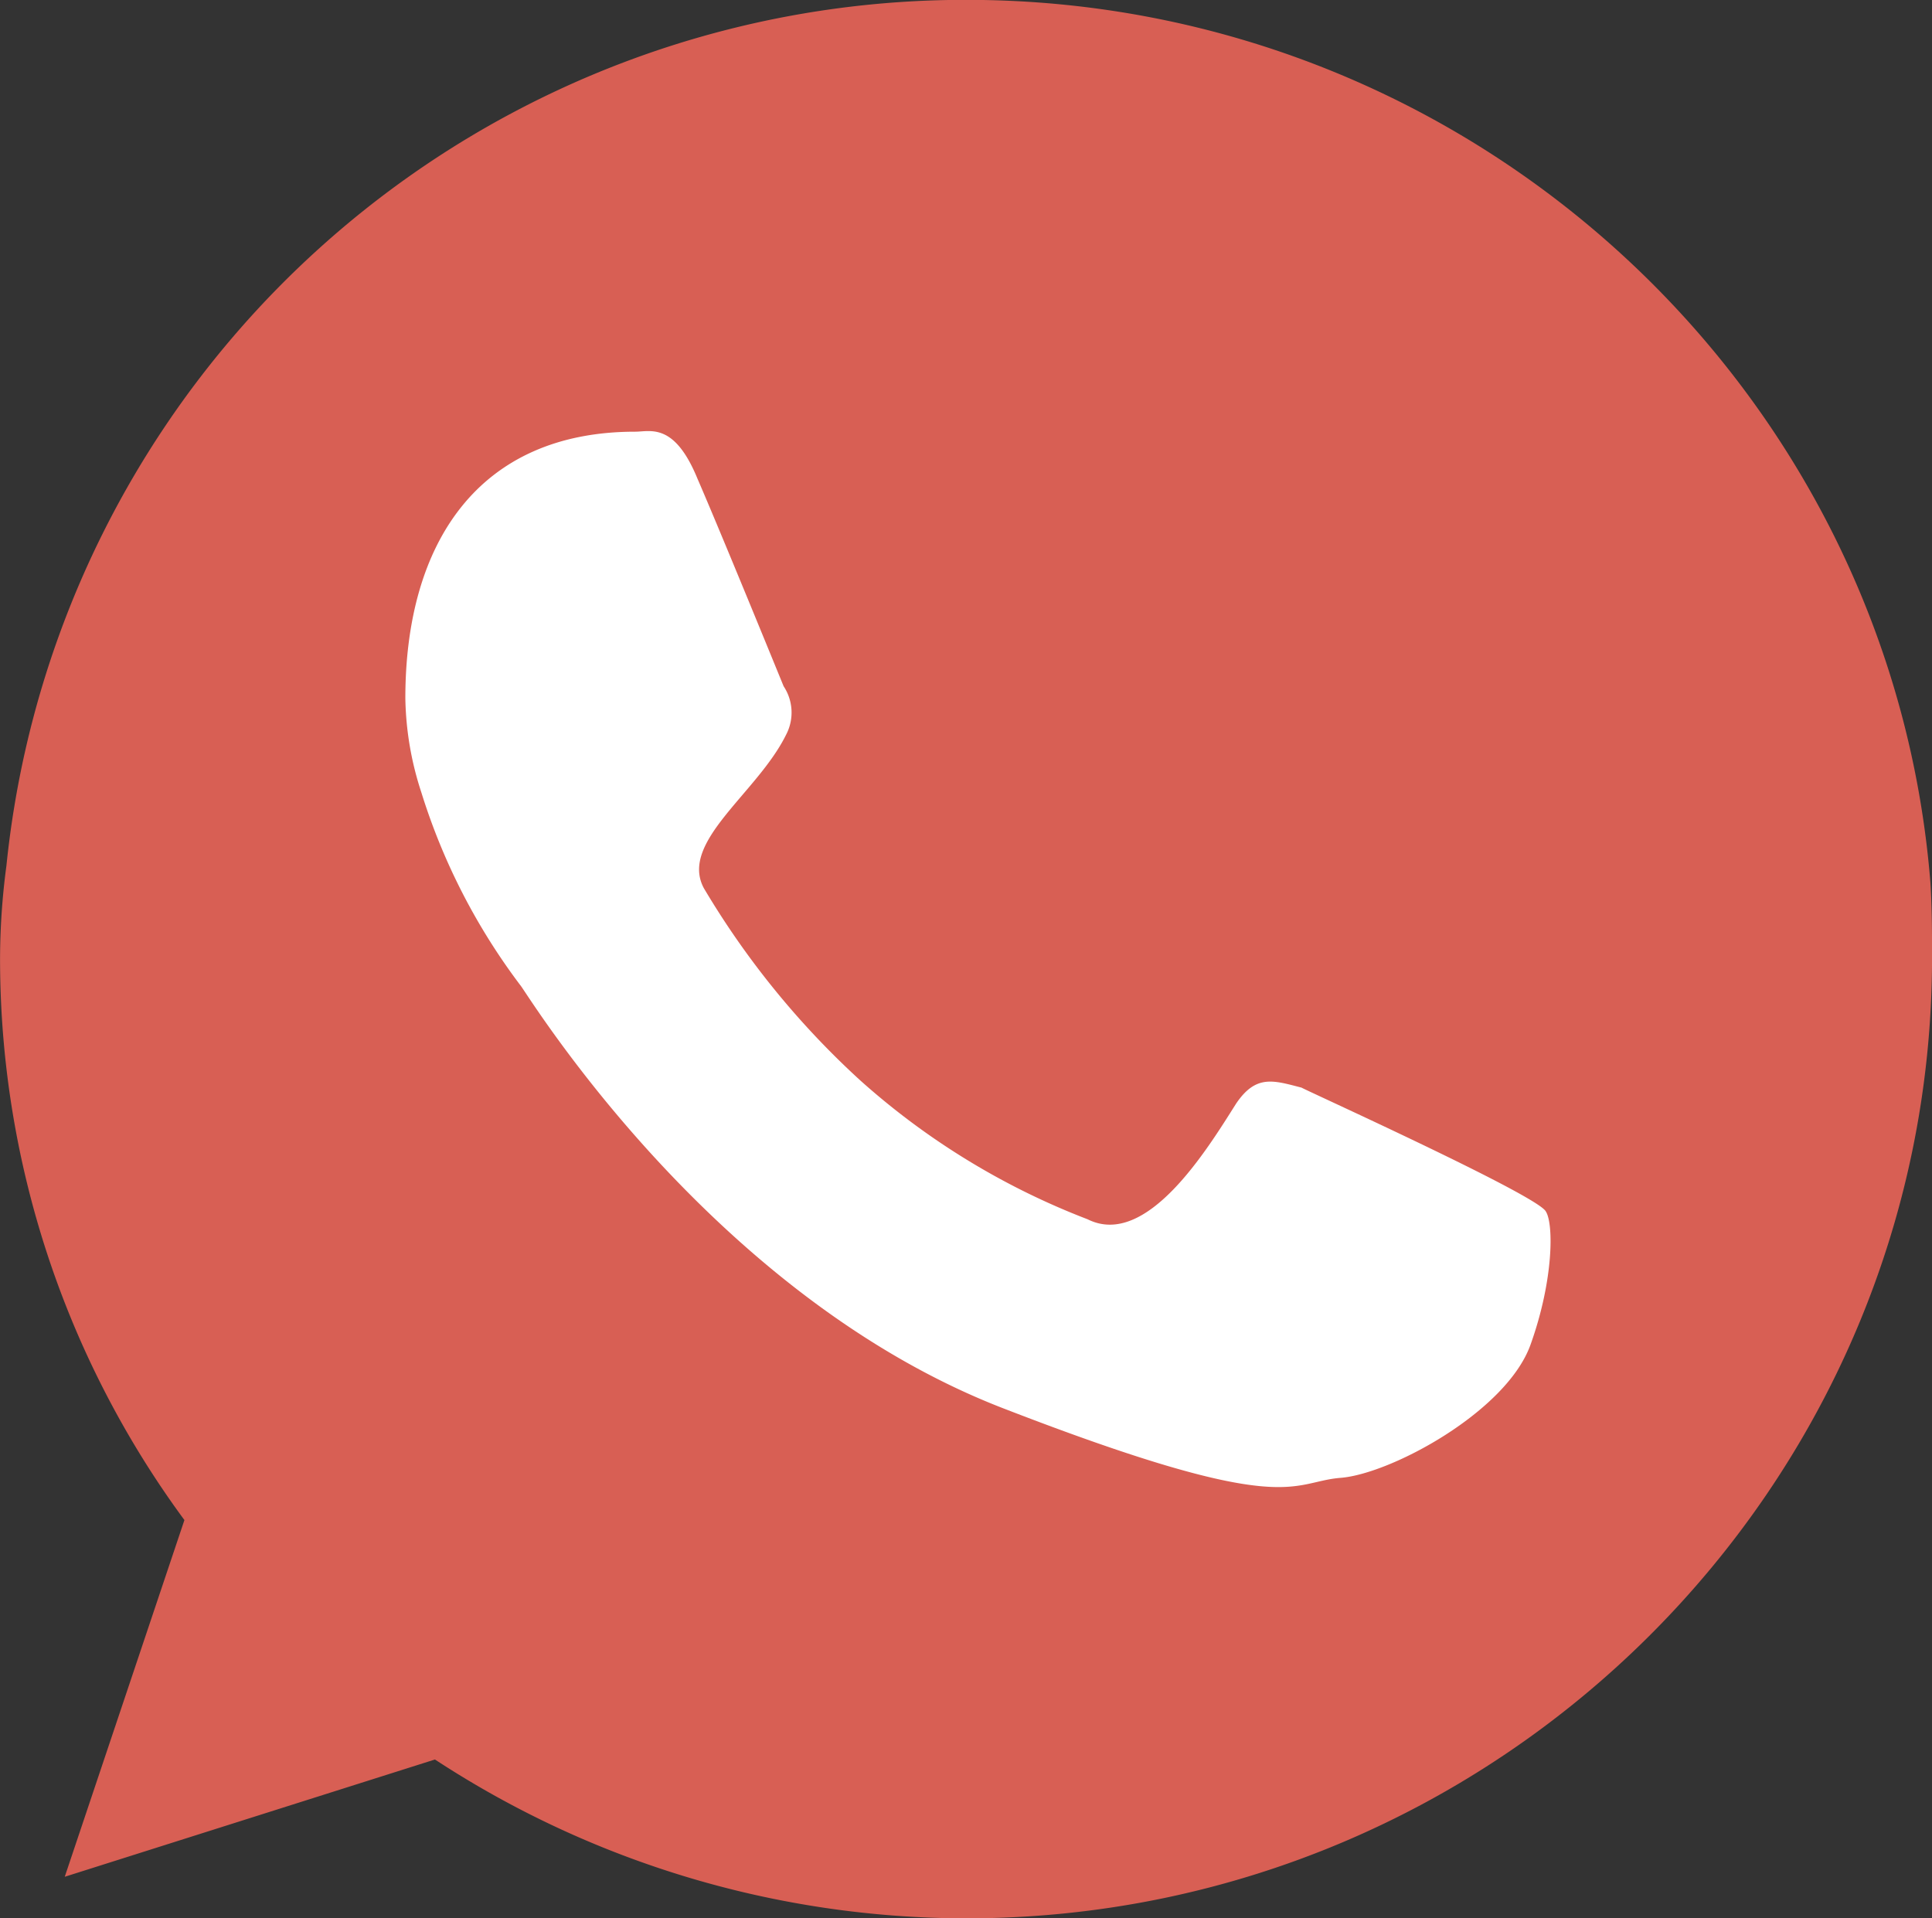 <svg xmlns="http://www.w3.org/2000/svg" width="130.138" height="129.224" viewBox="0 0 130.138 129.224">
  <rect x="0" y="0" width="130.138" height="129.224" fill="#333333" stroke="none"/>
  <g id="Group_21741" data-name="Group 21741" transform="translate(-2743.415 -443.358)">
    <path id="Path_71891" data-name="Path 71891" d="M2808.513,572.582a65.377,65.377,0,0,1-35.8-10.7l-24.937,7.9,8.061-24.029a63.751,63.751,0,0,1-12.418-37.9,48,48,0,0,1,.429-6.182,64.91,64.91,0,0,1,64.669-58.322c34.187,0,62.3,26.285,64.932,59.505.107,1.719.107,3.439.107,5C2873.552,543.5,2844.368,572.582,2808.513,572.582Z" transform="translate(0 0)" fill="#d85f54" fill-rule="evenodd"/>
    <path id="Path_71892" data-name="Path 71892" d="M2909.809,600.34c-1.887-.484-3.066-.914-4.411,1.075-1.937,3.063-6.022,9.783-10,7.794a49.544,49.544,0,0,1-15.315-9.354,56.72,56.72,0,0,1-10.54-12.954c-1.663-3.118,3.6-6.4,5.535-10.321a3.209,3.209,0,0,0-.16-3.279c-.374-.914-4.192-10.266-5.8-13.976-1.563-3.817-3.174-3.171-4.2-3.171-10.535,0-15.48,7.472-15.48,17.953a21.288,21.288,0,0,0,1.077,6.344,42.438,42.438,0,0,0,6.722,13.061c.911,1.29,13.063,20.857,32.355,28.383,19.4,7.525,19.4,5,22.845,4.73,3.388-.268,11.184-4.463,12.795-8.978,1.56-4.353,1.56-8.17,1.021-8.977C2925.608,607.543,2909.809,600.394,2909.809,600.34Z" transform="translate(-78.719 -83.716)" fill="#fff" fill-rule="evenodd"/>
  </g>
</svg>
